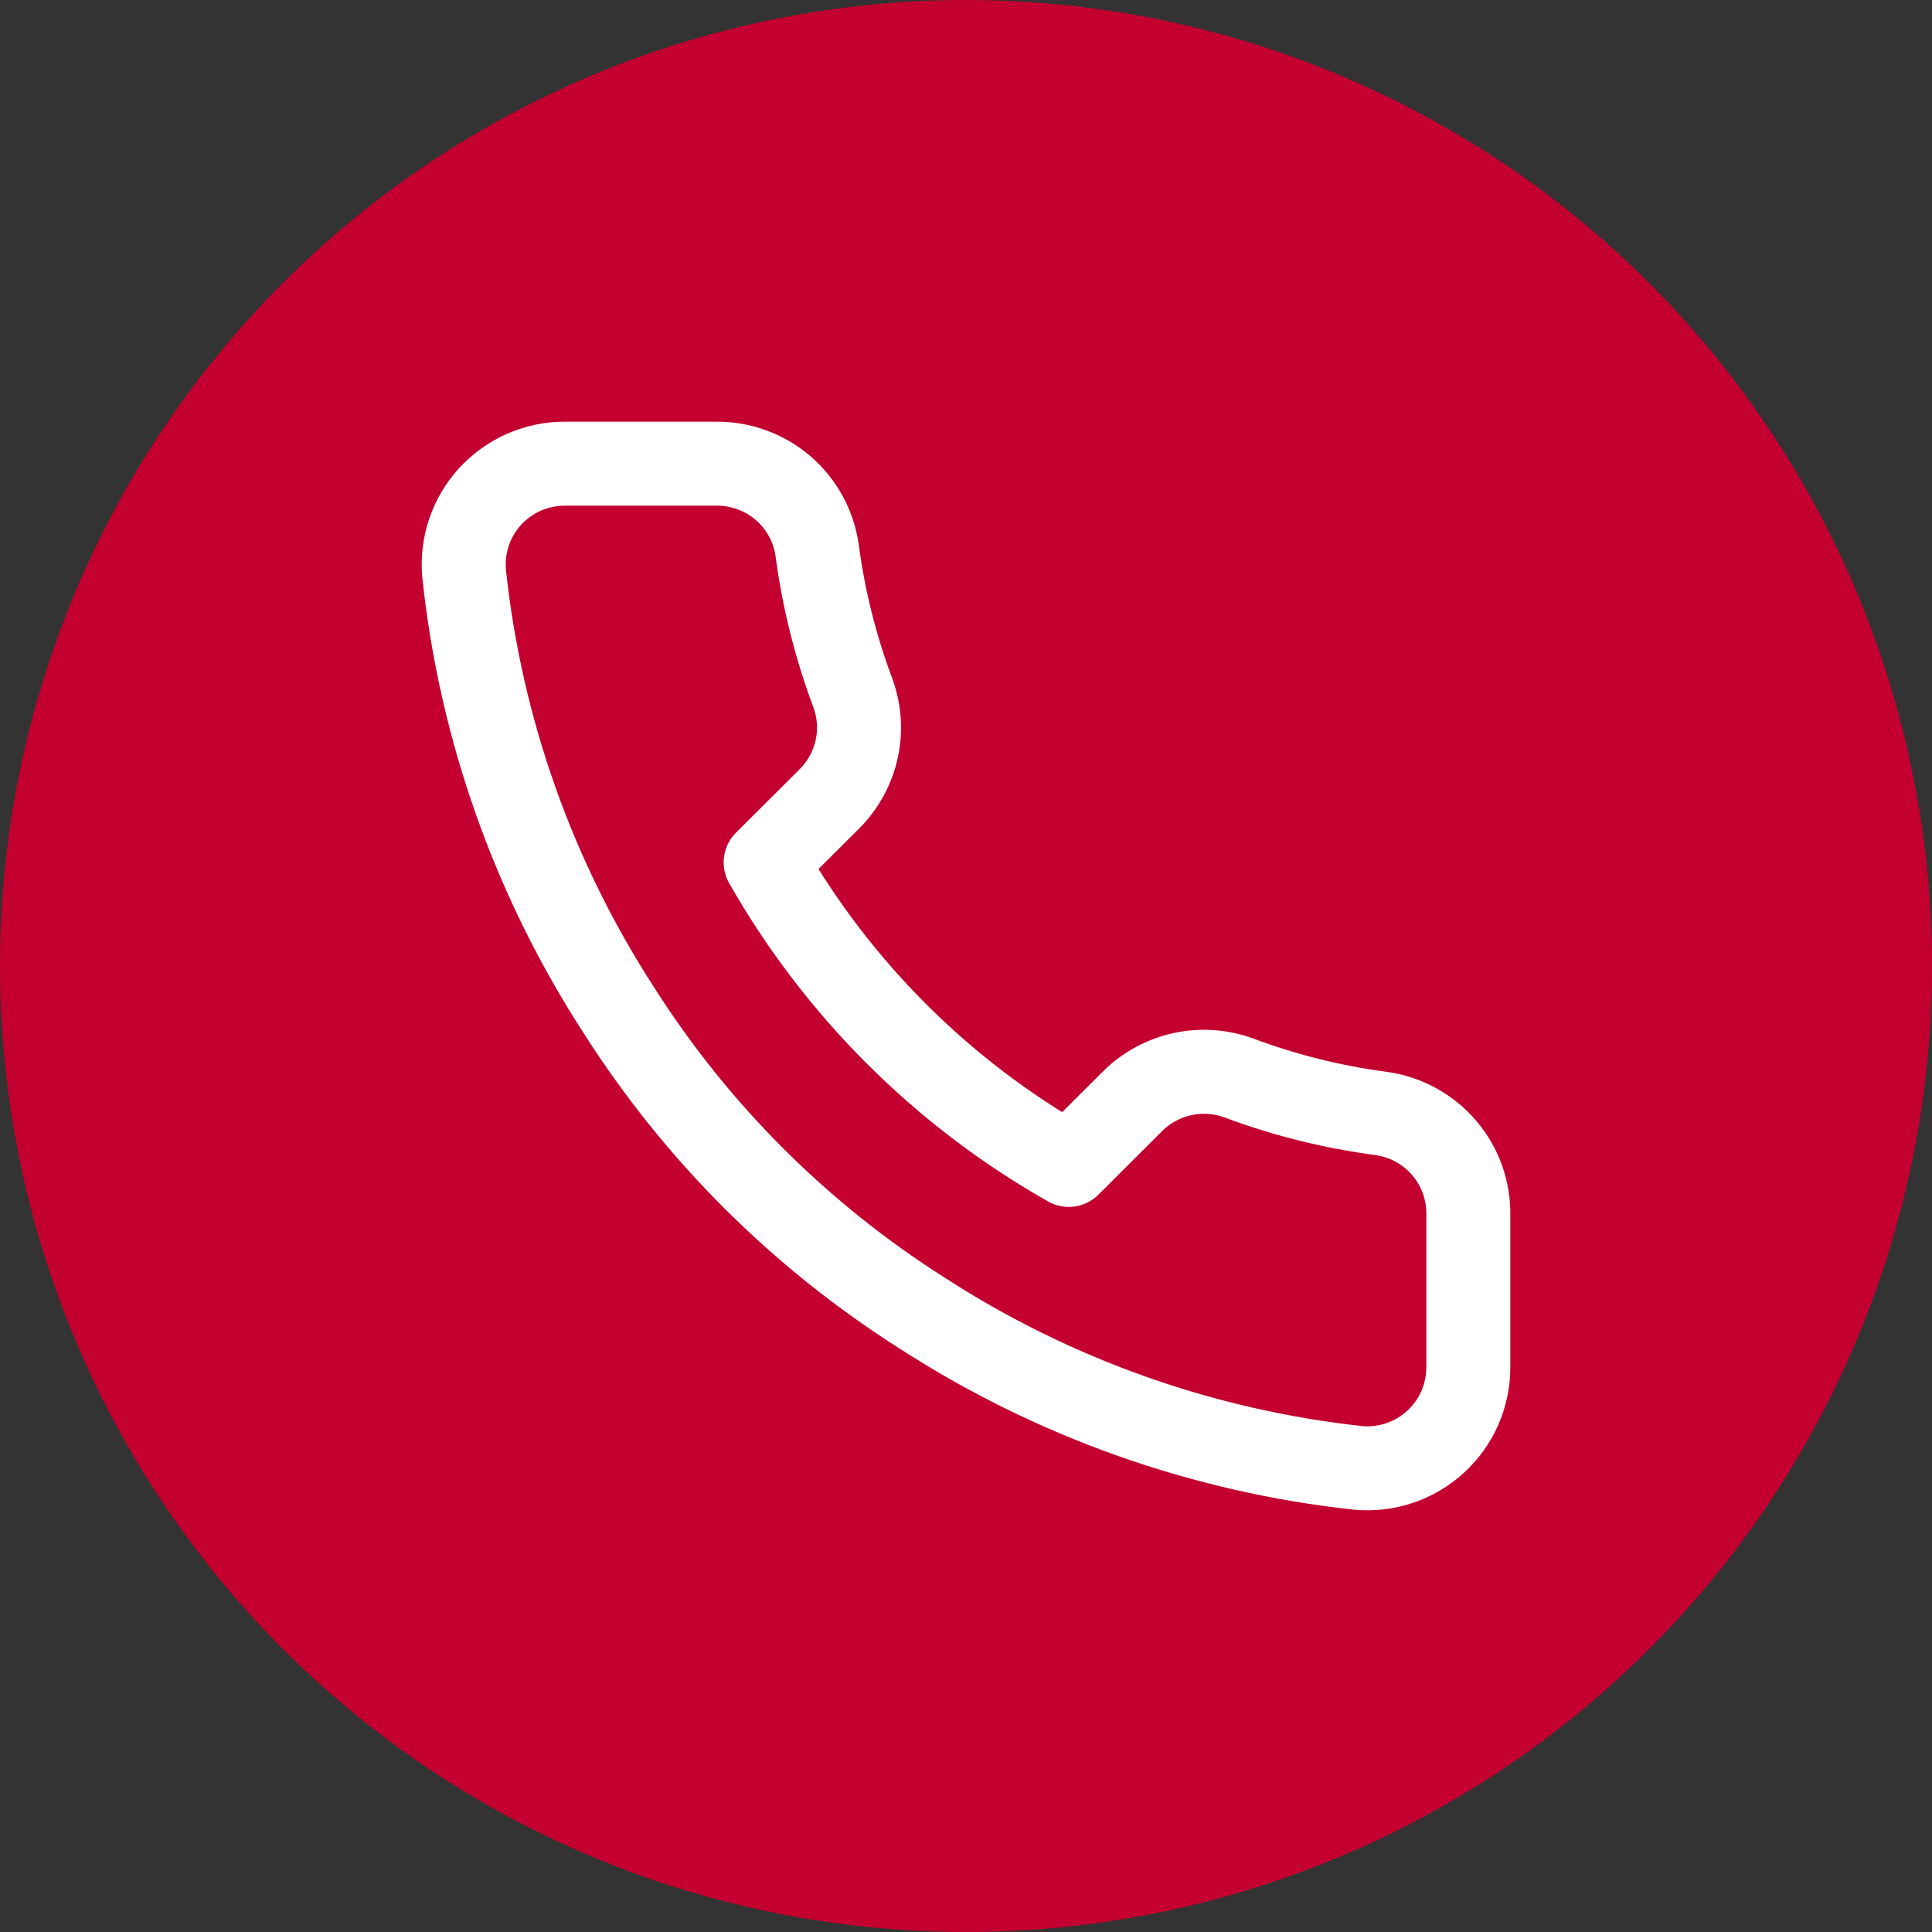 <svg width="23" height="23" viewBox="0 0 23 23" fill="none" xmlns="http://www.w3.org/2000/svg">
<rect x="0" y="0" width="23" height="23" fill="#333333" stroke="none"/>
<circle cx="11.5" cy="11.5" r="11.5" fill="#C3002F"/>
<path d="M17.48 14.474V16.275C17.48 16.442 17.446 16.607 17.379 16.761C17.312 16.914 17.213 17.051 17.09 17.164C16.967 17.277 16.821 17.363 16.662 17.417C16.504 17.47 16.335 17.49 16.169 17.475C14.318 17.274 12.541 16.643 10.979 15.633C9.526 14.711 8.294 13.482 7.371 12.032C6.355 10.466 5.722 8.683 5.525 6.828C5.51 6.662 5.53 6.495 5.583 6.337C5.636 6.179 5.722 6.034 5.834 5.911C5.947 5.788 6.084 5.69 6.237 5.622C6.389 5.555 6.555 5.52 6.722 5.52H8.526C8.817 5.517 9.1 5.62 9.322 5.81C9.543 6 9.687 6.264 9.728 6.552C9.804 7.129 9.946 7.694 10.149 8.239C10.23 8.454 10.248 8.687 10.2 8.911C10.152 9.136 10.04 9.342 9.879 9.505L9.115 10.267C9.971 11.77 11.217 13.014 12.723 13.868L13.487 13.106C13.65 12.945 13.857 12.834 14.082 12.786C14.306 12.738 14.54 12.755 14.756 12.836C15.301 13.039 15.868 13.18 16.445 13.256C16.737 13.297 17.004 13.444 17.195 13.669C17.386 13.893 17.487 14.18 17.48 14.474Z" stroke="white" stroke-linecap="round" stroke-linejoin="round"/>
</svg>
